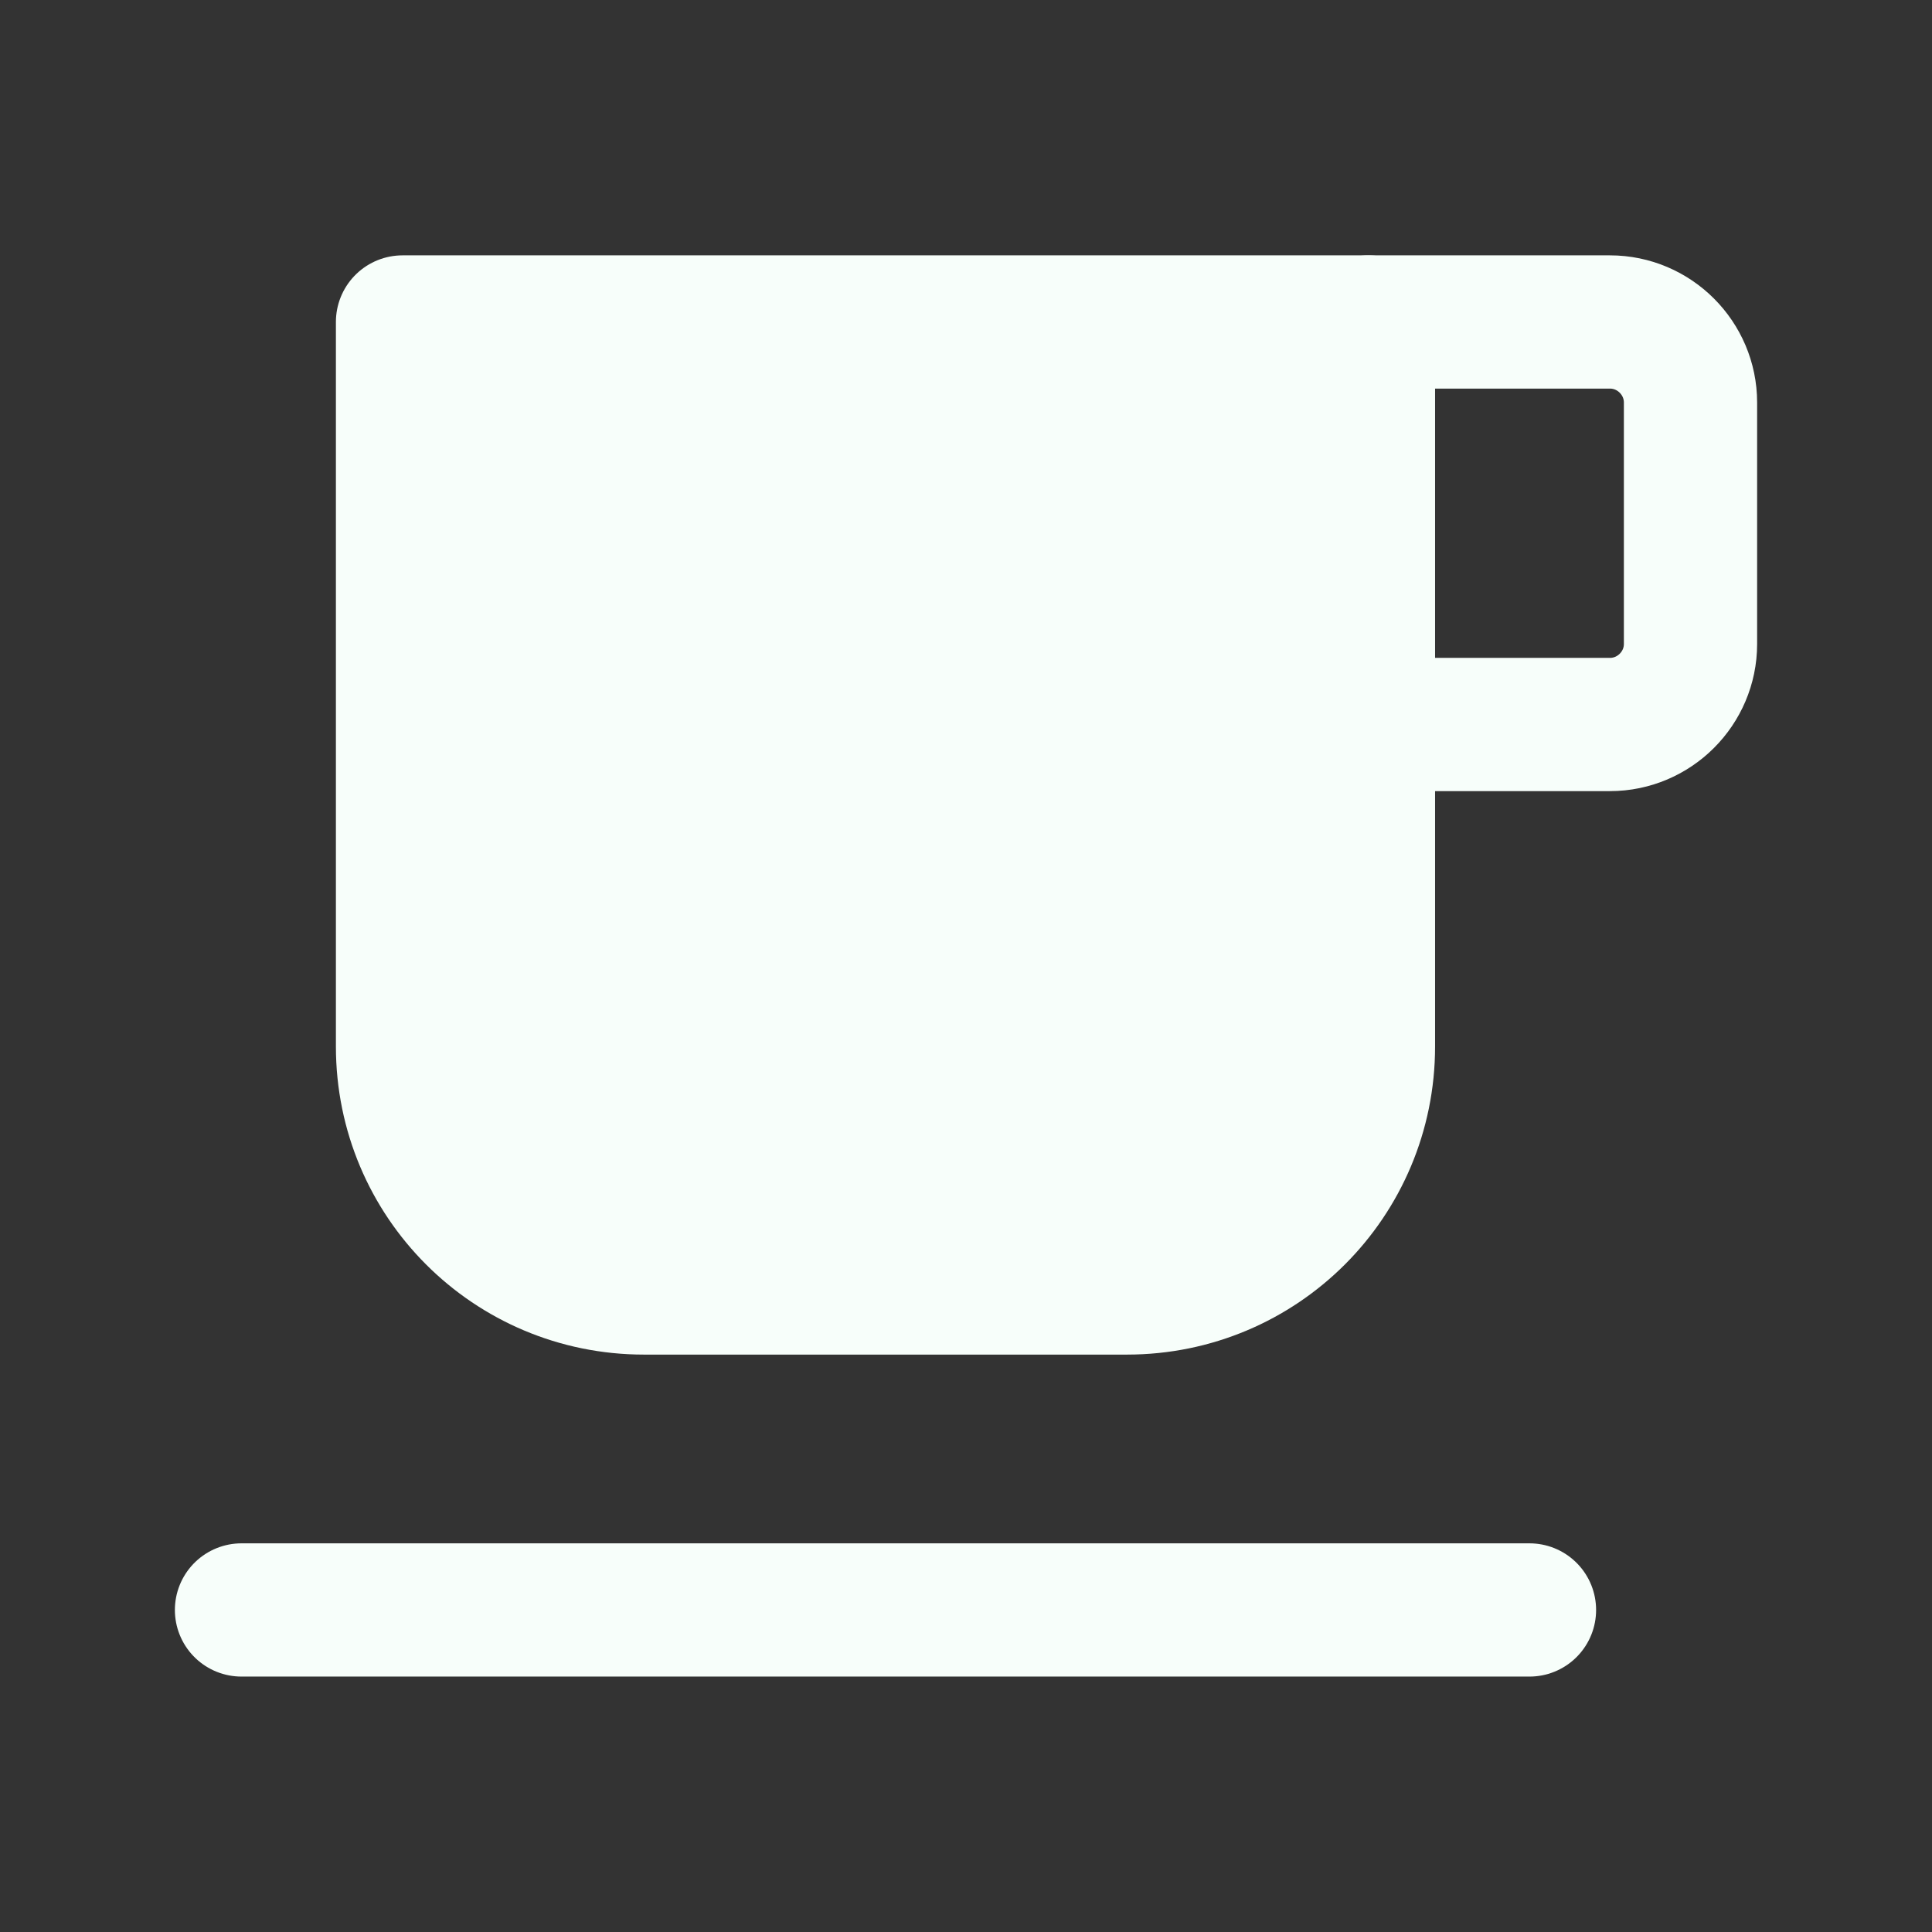 <?xml version="1.0" encoding="UTF-8"?> <svg xmlns="http://www.w3.org/2000/svg" width="29" height="29" viewBox="0 0 29 29" fill="none"><rect x="0" y="0" width="29" height="29" fill="#333333" stroke="none"/><path d="M20.541 4.833V15.708C20.541 17.714 18.922 19.333 16.916 19.333H9.666C7.661 19.333 6.042 17.714 6.042 15.708V4.833H20.541Z" fill="#F7FEFA" stroke="#F7FEFA" stroke-width="2" stroke-linecap="round" stroke-linejoin="round"></path><path d="M20.541 4.833H24.166C24.831 4.833 25.375 5.377 25.375 6.042V9.667C25.375 10.331 24.831 10.875 24.166 10.875H20.541" stroke="#F7FEFA" stroke-width="2" stroke-linecap="round" stroke-linejoin="round"></path><path d="M22.958 24.166H13.292H3.625" stroke="#F7FEFA" stroke-width="2" stroke-linecap="round" stroke-linejoin="round"></path></svg> 